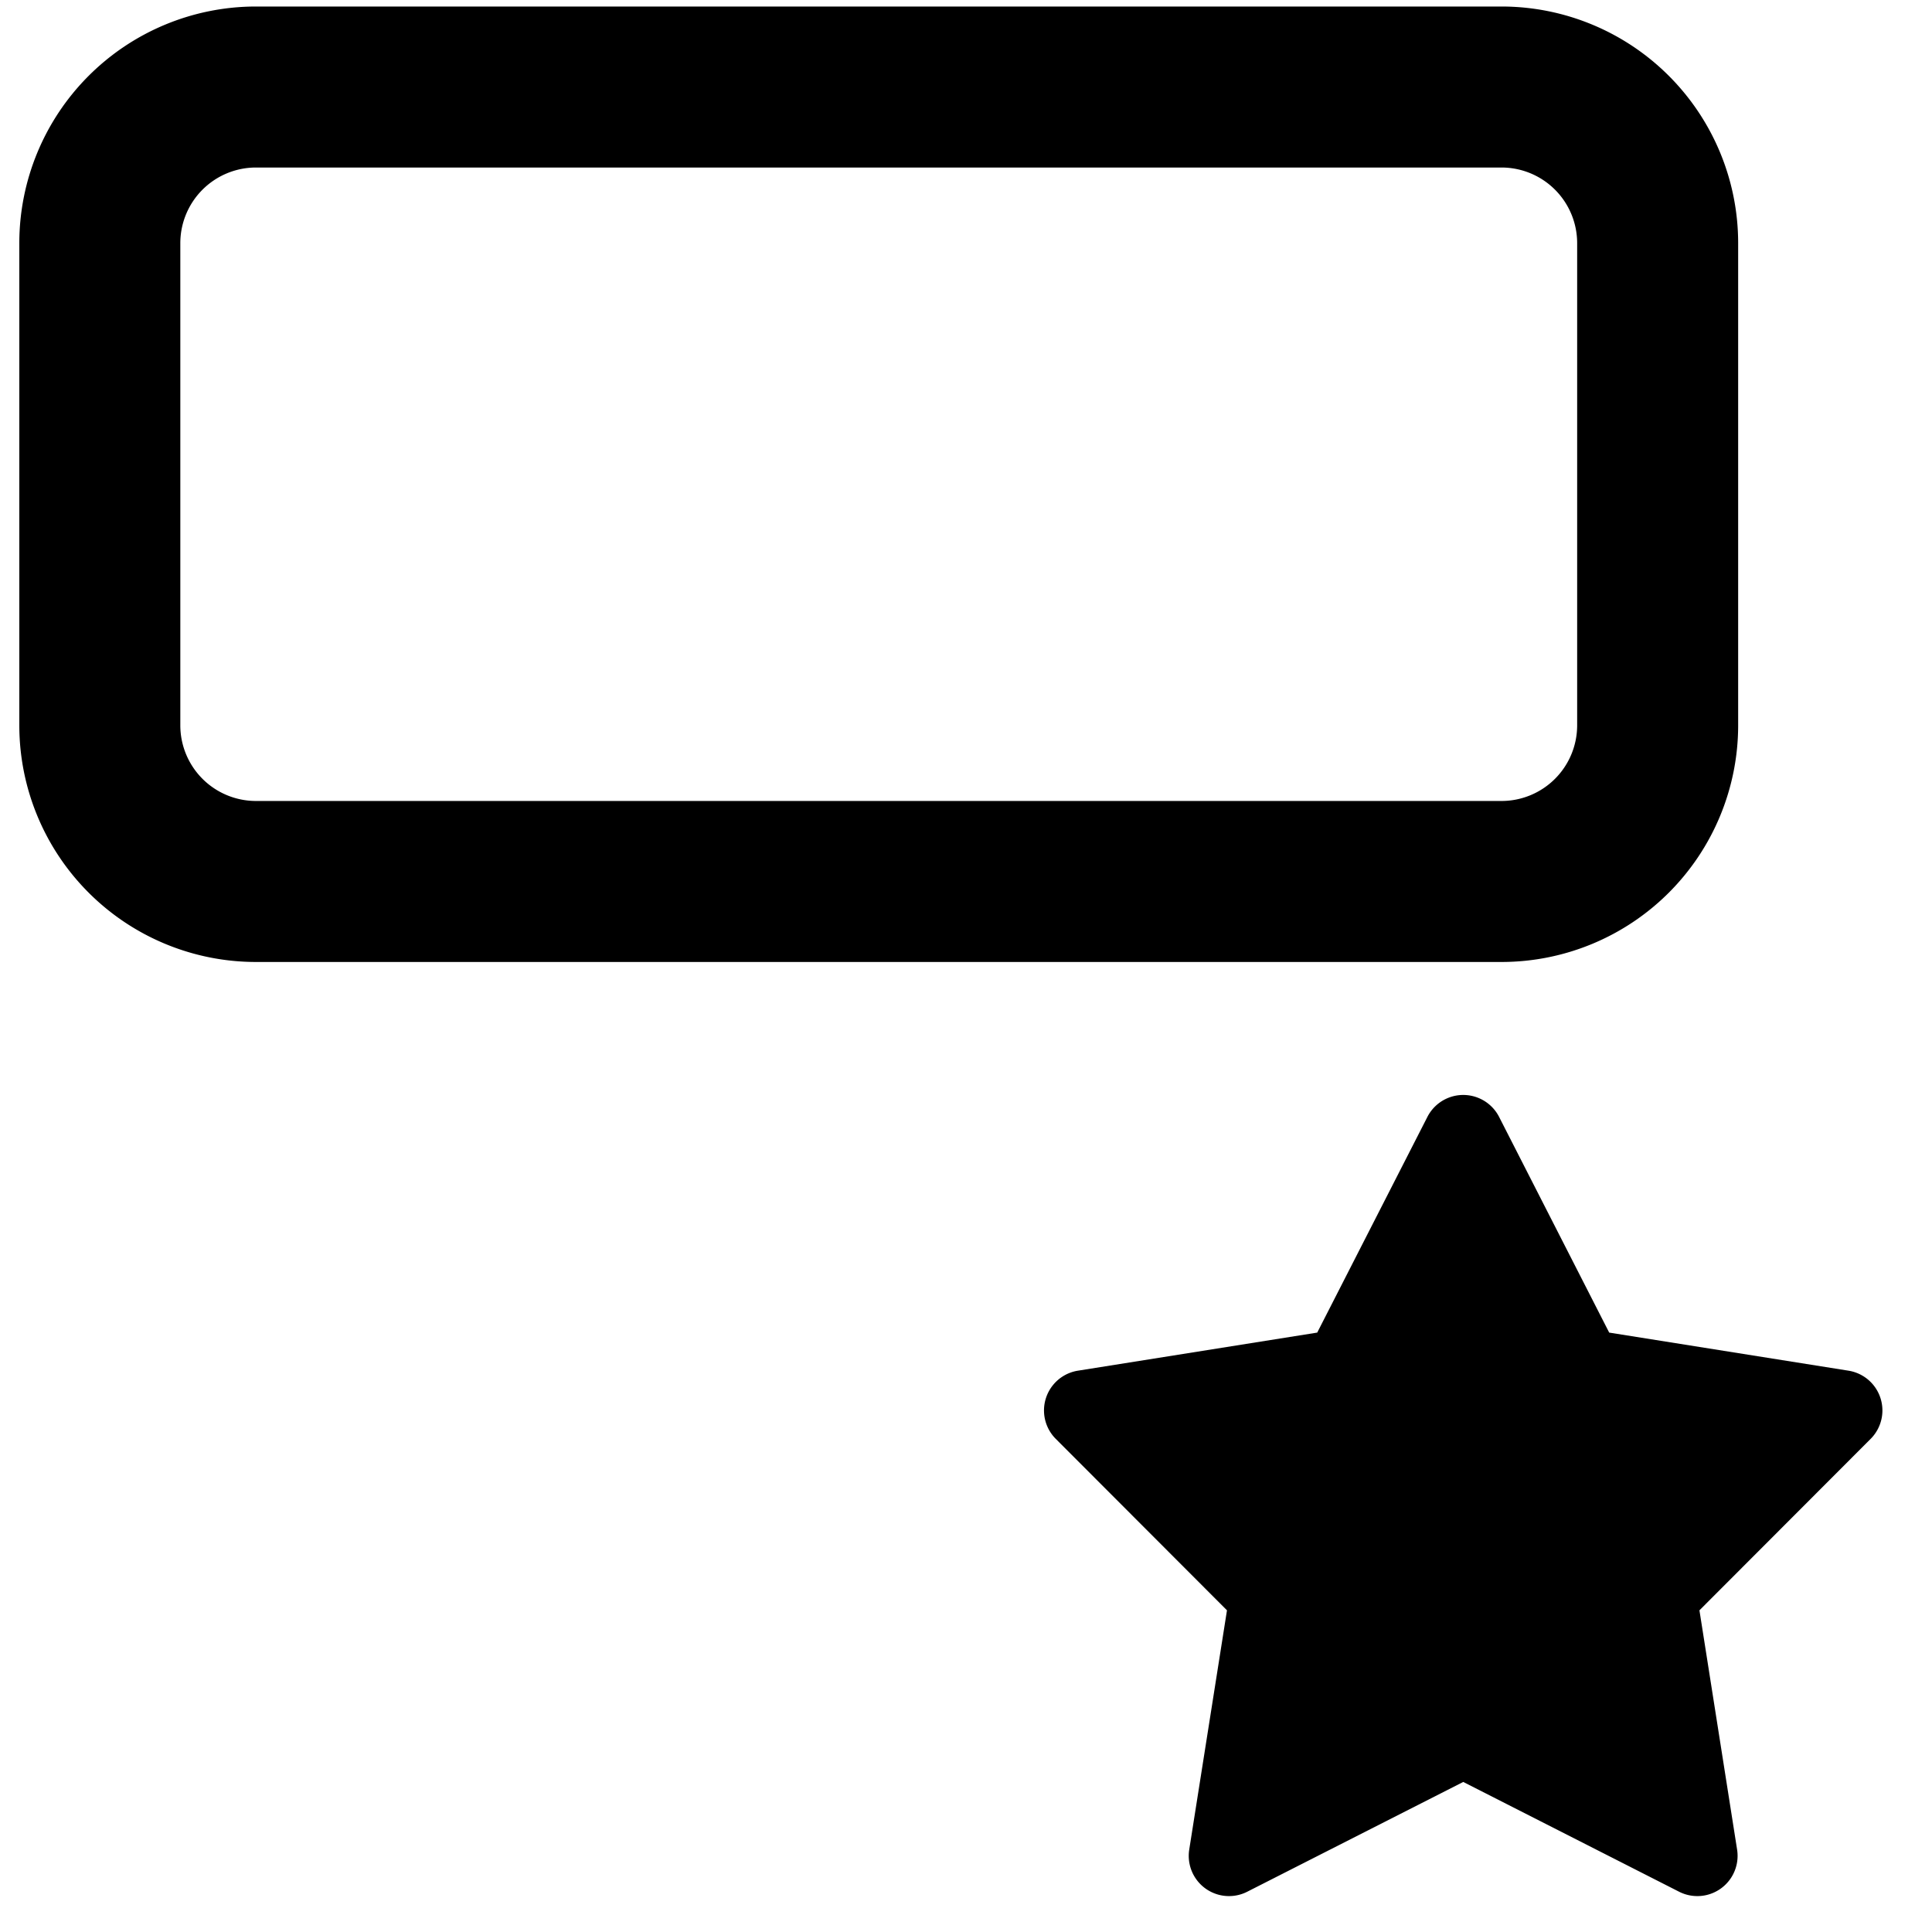 <svg xmlns="http://www.w3.org/2000/svg" fill="none" viewBox="0 0 24 24"><path fill="#000000" fill-rule="evenodd" d="M0.24 3.016A2.94 2.94 0 0 1 3.175 0.081h15.482a2.94 2.94 0 0 1 2.935 2.935v5.999a2.94 2.94 0 0 1 -2.935 2.935H3.175A2.94 2.94 0 0 1 0.24 9.015v-6Zm2.935 -0.935a0.94 0.94 0 0 0 -0.935 0.935v5.999a0.94 0.94 0 0 0 0.935 0.935h15.482a0.94 0.94 0 0 0 0.935 -0.935v-6a0.94 0.94 0 0 0 -0.935 -0.934H3.175Zm15.447 11.793a0.5 0.5 0 0 0 -0.89 0l-1.369 2.68 -2.972 0.473a0.5 0.5 0 0 0 -0.276 0.847l2.127 2.13 -0.469 2.973a0.5 0.5 0 0 0 0.72 0.523l2.684 -1.364 2.682 1.364a0.5 0.5 0 0 0 0.72 -0.523l-0.468 -2.973 2.127 -2.13a0.5 0.5 0 0 0 -0.276 -0.847l-2.972 -0.473 -1.368 -2.68Z" clip-rule="evenodd" stroke-width="1"></path></svg>